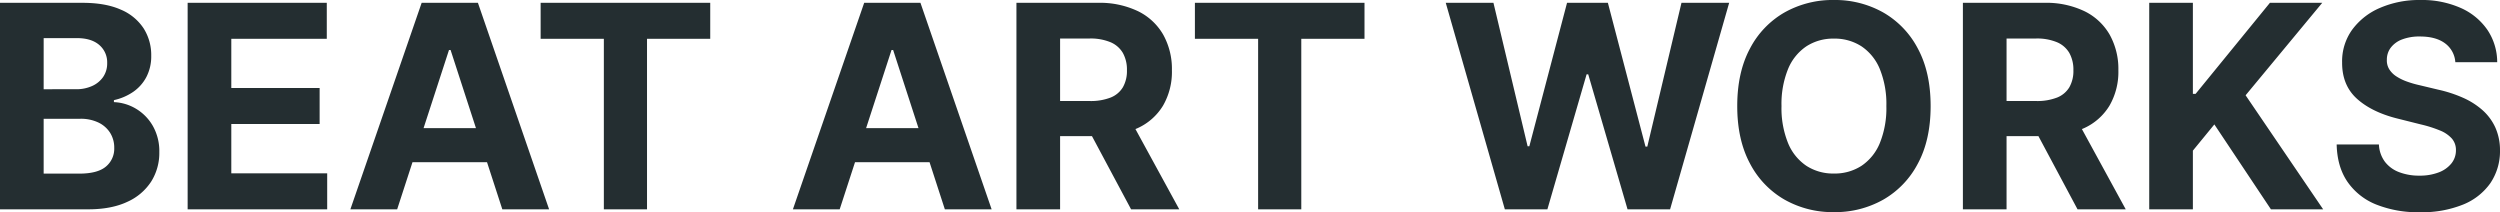 <svg xmlns="http://www.w3.org/2000/svg" width="994.97" height="84.469" viewBox="0 0 994.97 84.469"><path d="M7.143,0V-82.182h32.9q9.069,0,15.128,2.689a20.145,20.145,0,0,1,9.109,7.444,19.81,19.81,0,0,1,3.05,10.935,17.766,17.766,0,0,1-1.926,8.447,16.472,16.472,0,0,1-5.277,5.939,21.7,21.7,0,0,1-7.644,3.27v.8A18.525,18.525,0,0,1,61.3-40.007a18.853,18.853,0,0,1,6.681,6.842,20.356,20.356,0,0,1,2.568,10.453,21.371,21.371,0,0,1-3.23,11.657,21.98,21.98,0,0,1-9.53,8.086Q51.484,0,42.255,0ZM24.518-14.205H38.683q7.263,0,10.594-2.789a9.217,9.217,0,0,0,3.331-7.444,11.041,11.041,0,0,0-1.645-6.019,11.2,11.2,0,0,0-4.675-4.093,16.211,16.211,0,0,0-7.2-1.485H24.518Zm0-33.587H37.4a15.251,15.251,0,0,0,6.36-1.264,10.574,10.574,0,0,0,4.414-3.591A9.5,9.5,0,0,0,49.8-58.225a9.041,9.041,0,0,0-3.15-7.183q-3.15-2.729-8.928-2.729h-13.2ZM81.821,0V-82.182H137.2v14.326h-38v19.582h35.152v14.326H99.2v19.623h38.162V0Zm83.386,0H146.587l28.37-82.182h22.391L225.679,0H207.06L186.474-63.4h-.642Zm-1.164-32.3h43.98V-18.74h-43.98Zm58.266-35.553V-82.182h67.5v14.326h-25.16V0H247.468V-67.856ZM341.327,0H322.708l28.37-82.182H373.47L401.8,0H383.181L362.6-63.4h-.642Zm-1.164-32.3h43.98V-18.74h-43.98ZM411.672,0V-82.182h32.423a35.165,35.165,0,0,1,15.911,3.311,23.38,23.38,0,0,1,10.072,9.35,27.975,27.975,0,0,1,3.471,14.185,26.814,26.814,0,0,1-3.531,14.065A22.879,22.879,0,0,1,459.8-32.263a37.852,37.852,0,0,1-16.151,3.13H421.944V-43.1h18.9a21.7,21.7,0,0,0,8.266-1.364,9.932,9.932,0,0,0,4.916-4.093,13.055,13.055,0,0,0,1.625-6.782,13.584,13.584,0,0,0-1.625-6.9,10.312,10.312,0,0,0-4.936-4.274,20.637,20.637,0,0,0-8.327-1.465H429.047V0Zm44.381-37.4L476.478,0H457.3L437.313-37.4ZM482.7-67.856V-82.182h67.5v14.326h-25.16V0H507.858V-67.856ZM606.051,0,582.536-82.182h18.98l13.6,57.1h.682l15.008-57.1h16.252L662.029-24.96h.722l13.6-57.222h18.98L671.82,0H654.886l-15.65-53.731h-.642L622.985,0Zm169.46-41.091q0,13.443-5.076,22.873a35.376,35.376,0,0,1-13.8,14.386,38.994,38.994,0,0,1-19.6,4.956,38.918,38.918,0,0,1-19.663-4.976A35.421,35.421,0,0,1,703.6-18.258q-5.056-9.43-5.056-22.833,0-13.443,5.056-22.873A35.286,35.286,0,0,1,717.365-78.35a39.042,39.042,0,0,1,19.663-4.956,38.994,38.994,0,0,1,19.6,4.956,35.376,35.376,0,0,1,13.8,14.386Q775.511-54.534,775.511-41.091Zm-17.616,0a36.965,36.965,0,0,0-2.588-14.687,20,20,0,0,0-7.283-9.069,19.541,19.541,0,0,0-10.995-3.09,19.541,19.541,0,0,0-11,3.09,20,20,0,0,0-7.283,9.069,36.965,36.965,0,0,0-2.588,14.687A36.965,36.965,0,0,0,718.75-26.4a20,20,0,0,0,7.283,9.069,19.541,19.541,0,0,0,11,3.09,19.54,19.54,0,0,0,10.995-3.09,20,20,0,0,0,7.283-9.069A36.965,36.965,0,0,0,757.895-41.091ZM788.352,0V-82.182h32.423a35.165,35.165,0,0,1,15.911,3.311,23.379,23.379,0,0,1,10.072,9.35,27.975,27.975,0,0,1,3.471,14.185A26.814,26.814,0,0,1,846.7-41.271a22.879,22.879,0,0,1-10.213,9.009,37.852,37.852,0,0,1-16.151,3.13H798.624V-43.1h18.9a21.7,21.7,0,0,0,8.266-1.364,9.932,9.932,0,0,0,4.916-4.093,13.056,13.056,0,0,0,1.625-6.782,13.584,13.584,0,0,0-1.625-6.9,10.312,10.312,0,0,0-4.936-4.274,20.637,20.637,0,0,0-8.327-1.465H805.727V0Zm44.381-37.4L853.158,0H833.977L813.993-37.4ZM862.508,0V-82.182h17.375v36.235h1.083l29.574-36.235h20.826l-30.5,36.8L931.728,0H910.942L888.43-33.788l-8.547,10.433V0ZM984.336-58.547a10.156,10.156,0,0,0-4.133-7.544q-3.652-2.689-9.912-2.689a19.218,19.218,0,0,0-7.183,1.184,10.1,10.1,0,0,0-4.474,3.27,7.755,7.755,0,0,0-1.545,4.735,6.667,6.667,0,0,0,.943,3.852,9.2,9.2,0,0,0,2.829,2.829,20.2,20.2,0,0,0,4.173,2.047,40.787,40.787,0,0,0,5.056,1.465l7.383,1.766a52.079,52.079,0,0,1,9.871,3.21,29.986,29.986,0,0,1,7.785,4.936,20.752,20.752,0,0,1,5.116,6.9,22.01,22.01,0,0,1,1.866,9.109,22.712,22.712,0,0,1-3.832,13.062,24.416,24.416,0,0,1-10.915,8.547,43.727,43.727,0,0,1-17.155,3.03A45.055,45.055,0,0,1,952.9-1.886a25.2,25.2,0,0,1-11.477-9.049q-4.113-6-4.314-14.867h16.814a12.422,12.422,0,0,0,2.388,6.882,12.8,12.8,0,0,0,5.658,4.133A22.014,22.014,0,0,0,970.01-13.4a20.97,20.97,0,0,0,7.684-1.284,11.76,11.76,0,0,0,5.076-3.571,8.247,8.247,0,0,0,1.806-5.257,6.881,6.881,0,0,0-1.625-4.655,12.689,12.689,0,0,0-4.735-3.21,48.917,48.917,0,0,0-7.6-2.408l-8.948-2.247q-10.393-2.528-16.412-7.905t-5.979-14.486a21.463,21.463,0,0,1,3.993-13.042,26.653,26.653,0,0,1,11.1-8.708,39.234,39.234,0,0,1,16.051-3.13,38.112,38.112,0,0,1,15.991,3.13,25.286,25.286,0,0,1,10.654,8.708,23.039,23.039,0,0,1,3.933,12.921Z" transform="translate(-7.143 83.305)" fill="#242e31"/></svg>